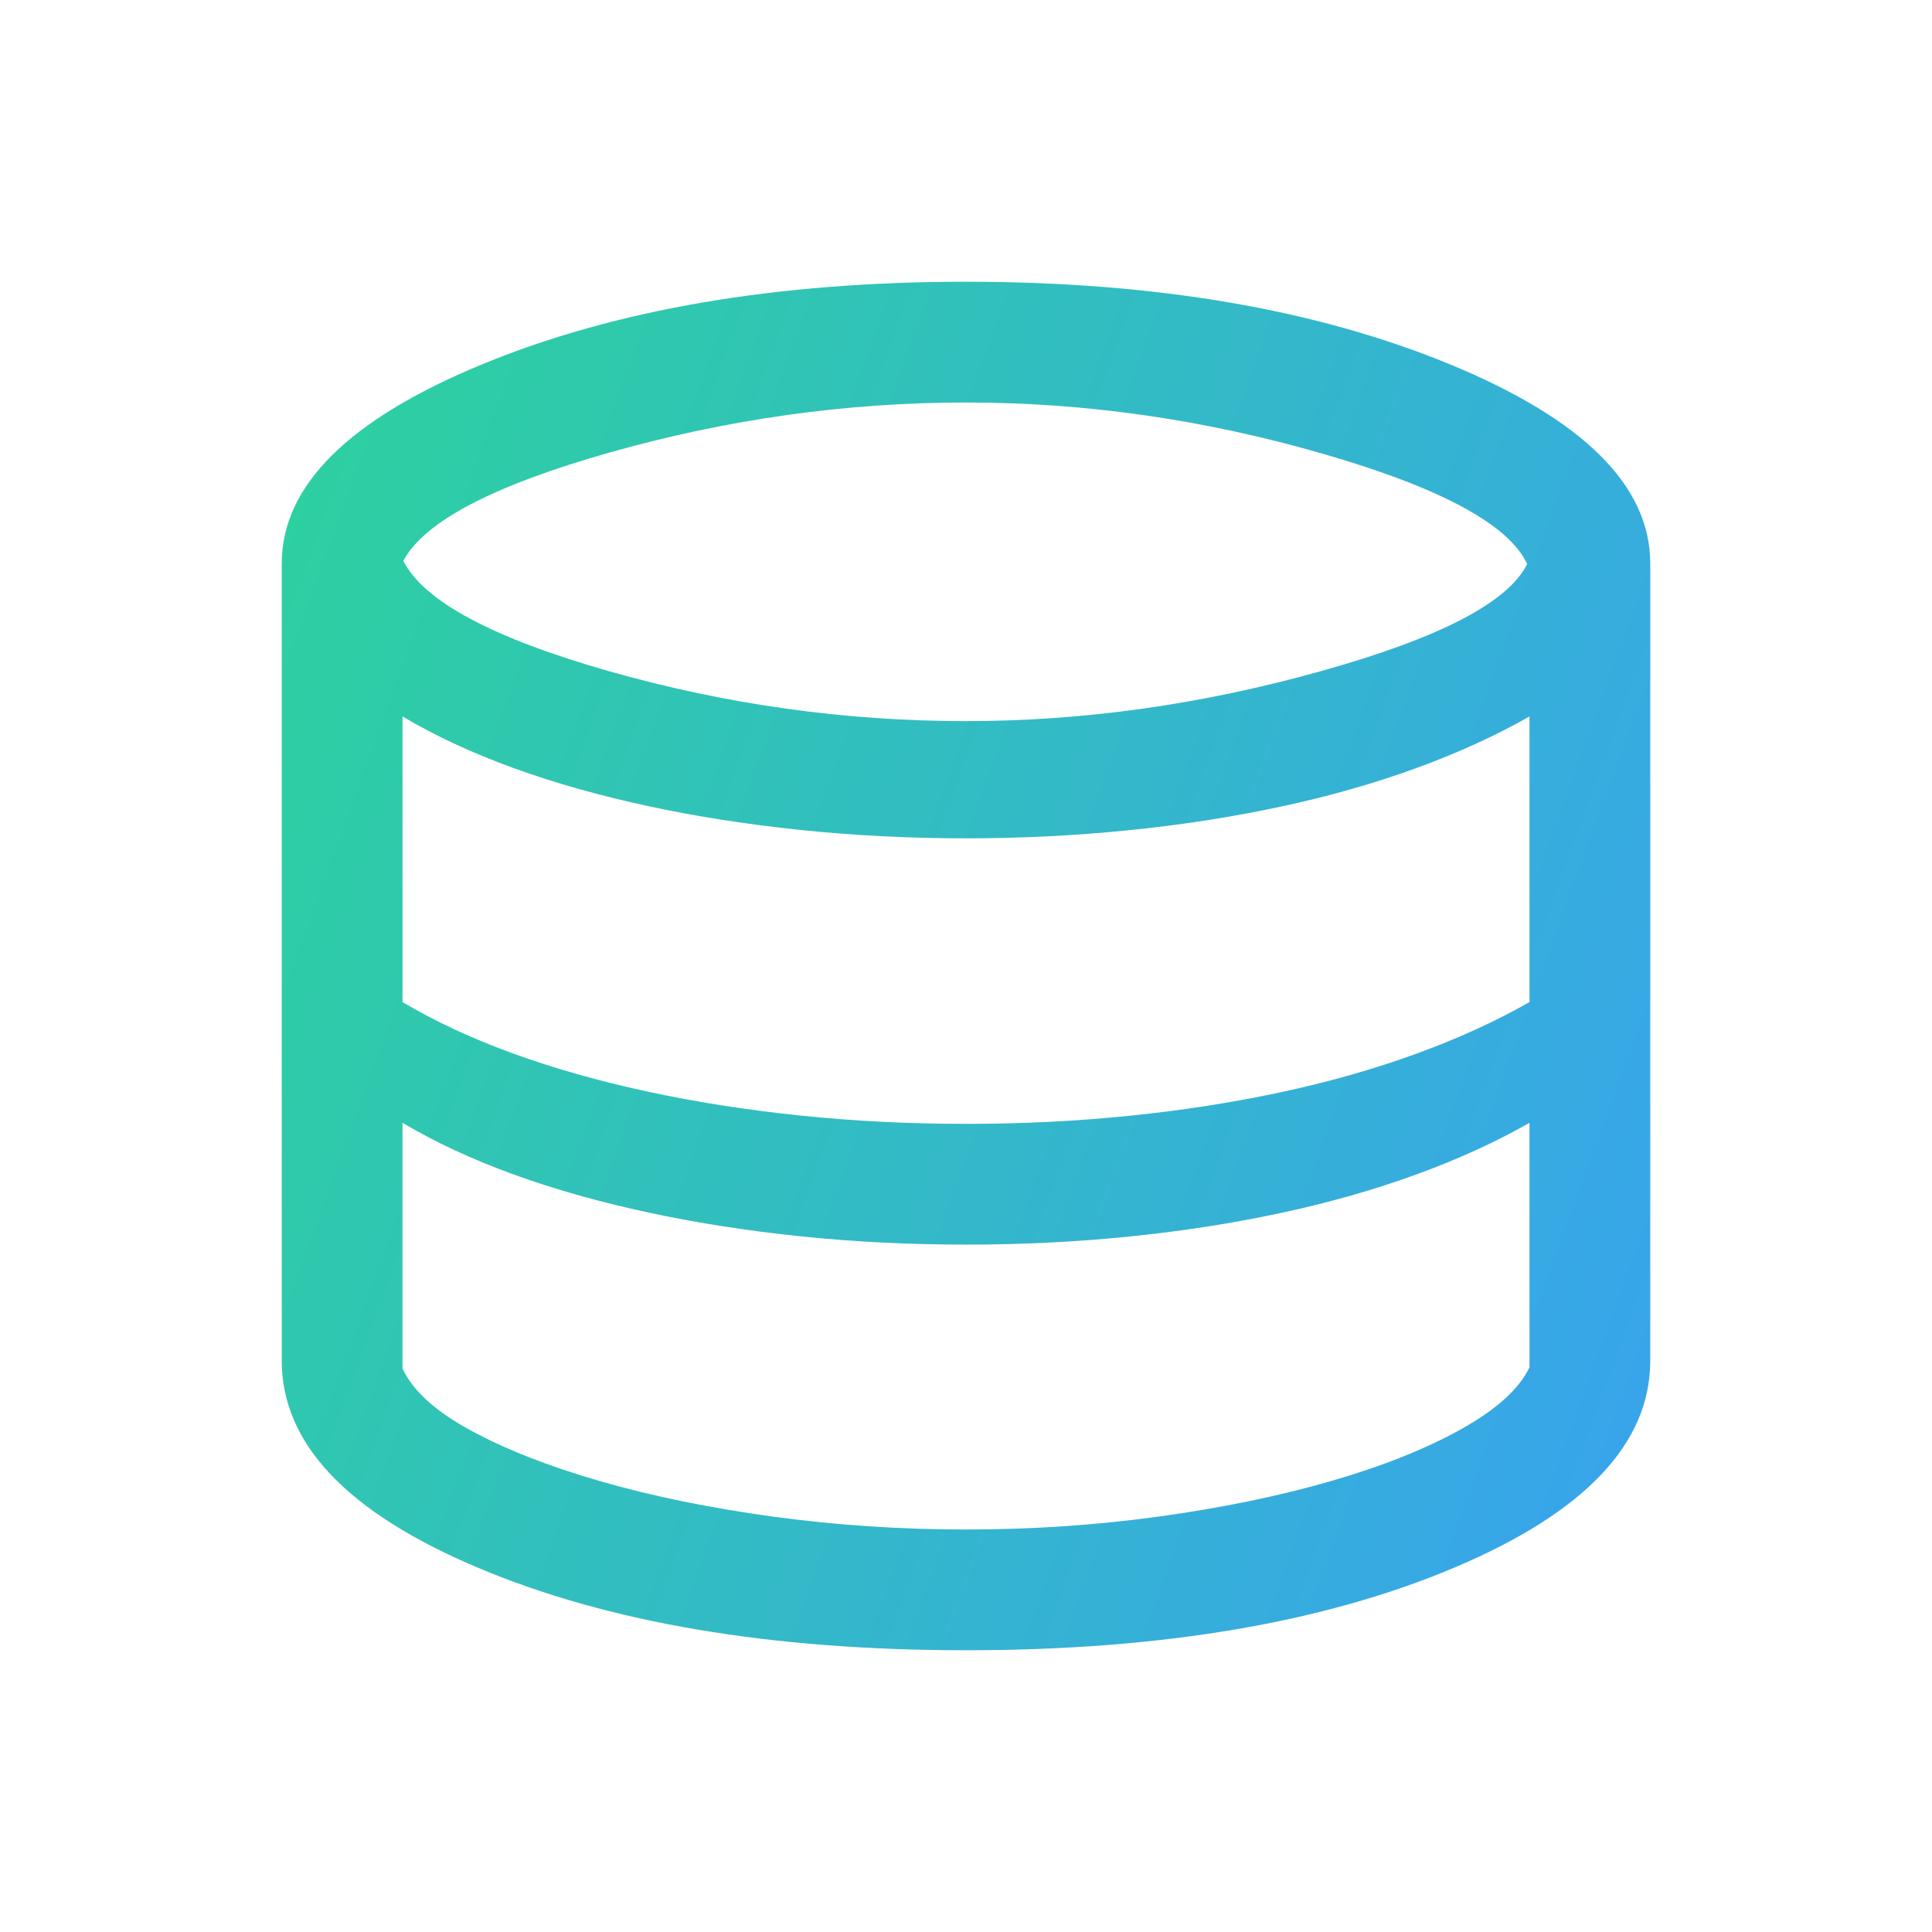 <svg width="24" height="24" viewBox="0 0 24 24" fill="none" xmlns="http://www.w3.org/2000/svg">
<mask id="mask0_167_44413" style="mask-type:alpha" maskUnits="userSpaceOnUse" x="0" y="0" width="24" height="24">
<rect width="24" height="24" fill="#D9D9D9"/>
</mask>
<g mask="url(#mask0_167_44413)">
<path d="M12 20.5C9.573 20.5 7.55 20.157 5.93 19.472C4.31 18.787 3.5 17.931 3.5 16.904V7C3.5 6.035 4.33 5.21 5.989 4.526C7.647 3.842 9.651 3.5 12 3.5C14.349 3.5 16.352 3.842 18.012 4.526C19.671 5.21 20.5 6.035 20.5 7V16.904C20.5 17.931 19.69 18.787 18.07 19.472C16.45 20.157 14.427 20.5 12 20.5ZM12 8.958C13.458 8.958 14.925 8.752 16.403 8.339C17.881 7.927 18.737 7.483 18.971 7.006C18.743 6.516 17.896 6.059 16.43 5.636C14.964 5.212 13.487 5 12 5C10.515 5 9.044 5.206 7.585 5.618C6.127 6.03 5.269 6.48 5.01 6.967C5.262 7.467 6.114 7.924 7.566 8.338C9.018 8.751 10.496 8.958 12 8.958ZM12 13.961C12.694 13.961 13.369 13.928 14.025 13.861C14.681 13.795 15.309 13.697 15.907 13.569C16.505 13.441 17.065 13.282 17.587 13.092C18.108 12.903 18.579 12.688 19 12.448V8.9C18.579 9.14 18.108 9.354 17.587 9.544C17.065 9.734 16.505 9.893 15.907 10.021C15.309 10.149 14.681 10.247 14.025 10.313C13.369 10.38 12.694 10.414 12 10.414C11.294 10.414 10.605 10.379 9.935 10.309C9.266 10.239 8.633 10.14 8.039 10.011C7.444 9.883 6.889 9.726 6.376 9.54C5.862 9.353 5.404 9.14 5 8.9V12.448C5.404 12.688 5.862 12.901 6.376 13.088C6.889 13.274 7.444 13.431 8.039 13.559C8.633 13.688 9.266 13.787 9.935 13.857C10.605 13.927 11.294 13.961 12 13.961ZM12 19C12.812 19 13.608 18.947 14.39 18.84C15.172 18.732 15.884 18.586 16.525 18.401C17.166 18.216 17.707 18.001 18.147 17.756C18.587 17.511 18.872 17.254 19 16.985V13.948C18.579 14.188 18.108 14.403 17.587 14.592C17.065 14.782 16.505 14.941 15.907 15.069C15.309 15.197 14.681 15.295 14.025 15.361C13.369 15.428 12.694 15.461 12 15.461C11.294 15.461 10.605 15.427 9.935 15.357C9.266 15.287 8.633 15.188 8.039 15.059C7.444 14.931 6.889 14.774 6.376 14.588C5.862 14.401 5.404 14.188 5 13.948V17C5.128 17.276 5.41 17.532 5.845 17.768C6.28 18.005 6.819 18.216 7.46 18.401C8.101 18.586 8.815 18.732 9.602 18.84C10.389 18.947 11.188 19 12 19Z" fill="url(#gradient)"/>
</g>
<defs>
<linearGradient id="gradient" x1="0%" y1="0%" x2="100%" y2="36.4%" gradientUnits="userSpaceOnUse">
<stop offset="0%" stop-color="#2adc8c"/>
<stop offset="100%" stop-color="#38a4ec"/>
</linearGradient>
</defs>
</svg>
